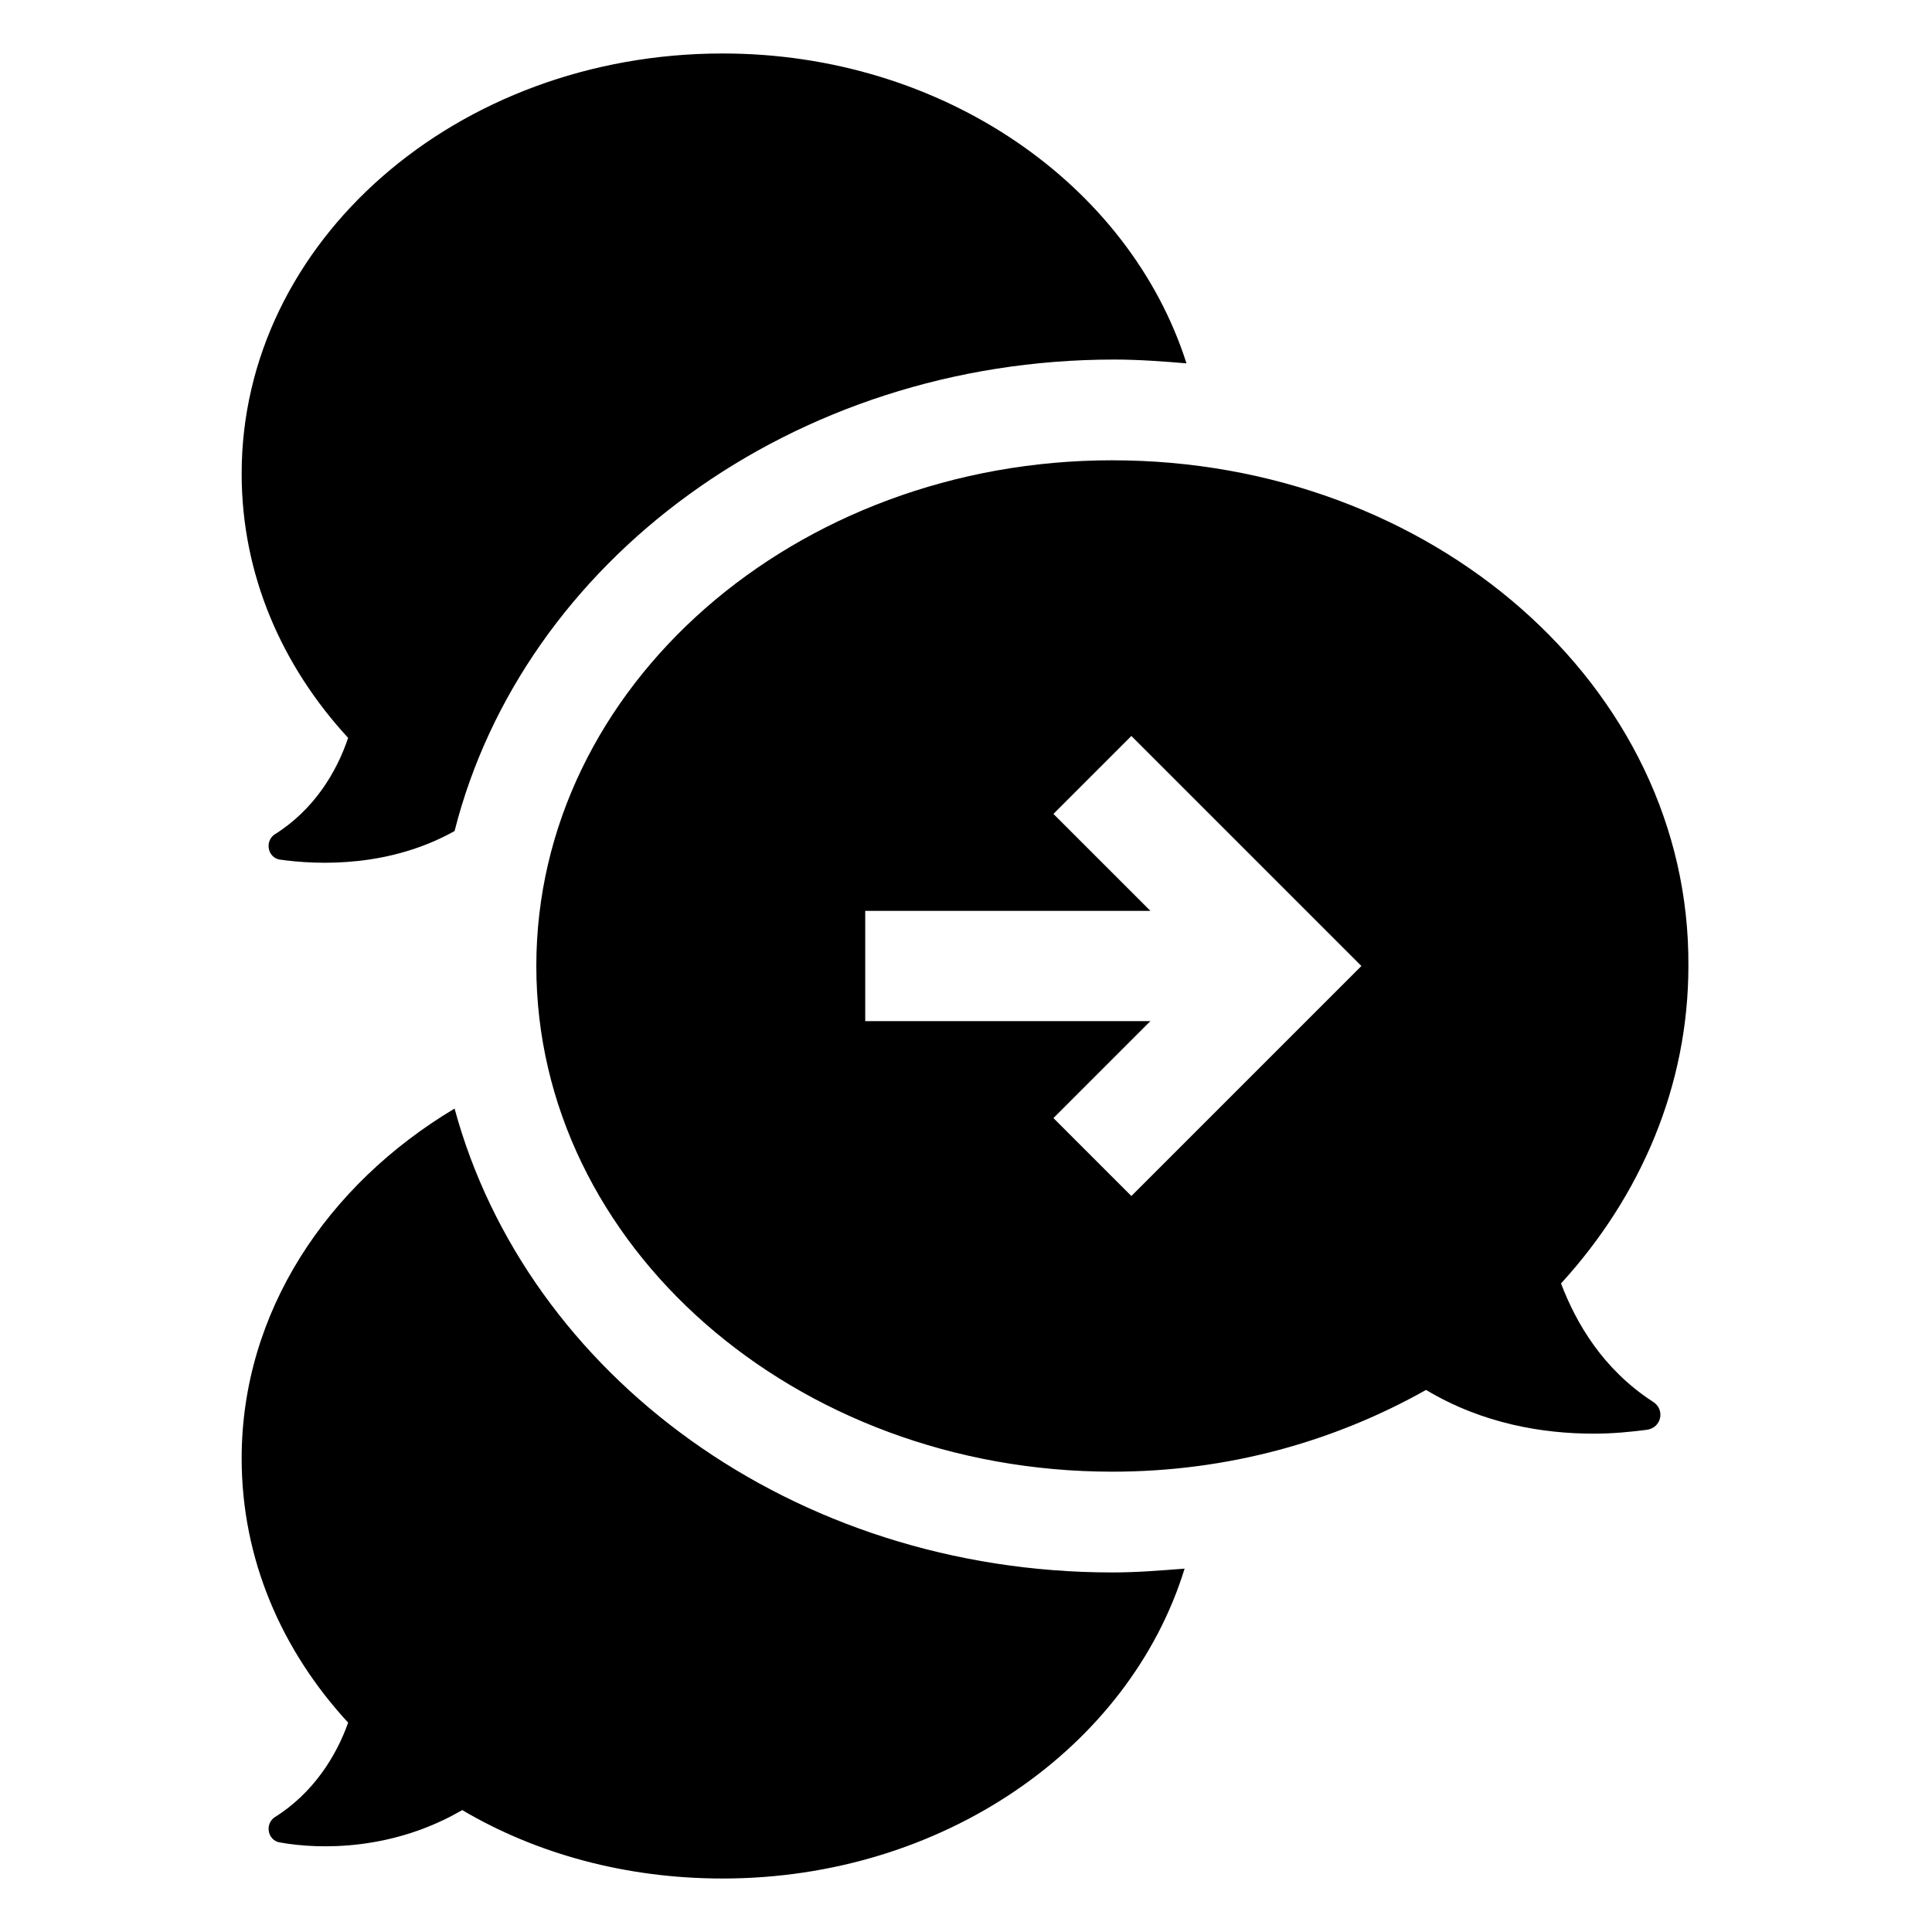 <?xml version="1.0" encoding="UTF-8"?>
<!-- Uploaded to: SVG Repo, www.svgrepo.com, Generator: SVG Repo Mixer Tools -->
<svg fill="#000000" width="800px" height="800px" version="1.1" viewBox="144 144 512 512" xmlns="http://www.w3.org/2000/svg">
 <path d="m438.79 265.98c-84.137 0-152.66 59.953-152.66 134.02 0 74.059 68.52 134.01 152.66 134.01 30.73 0 58.945-8.062 83.129-21.664 15.113 9.07 31.234 11.586 44.336 11.586 5.543 0 10.078-0.504 14.105-1.008 4.031-0.504 5.039-5.543 1.512-7.559-13.098-8.566-20.152-20.656-24.184-31.234 21.16-23.176 33.754-52.395 33.754-84.137 0.504-74.059-68.012-134.01-152.65-134.01zm65.996 134.02-60.961 60.961-20.656-20.656 25.695-25.695h-75.57v-29.223h75.57l-7.055-7.055-18.641-18.637 20.656-20.656zm-268.53-60.457c-17.633-19.145-28.215-43.328-28.215-70.031 0-61.465 56.93-111.34 127.46-111.34 58.441 0 107.82 34.762 122.93 82.121-6.047-0.504-12.594-1.008-19.145-1.008-85.145 0-156.68 53.402-174.82 124.95-17.129 9.574-35.77 9.07-46.352 7.559-3.023-0.504-4.031-4.535-1.512-6.551 10.578-6.551 16.625-16.629 19.648-25.695zm0 260.97c-17.633-19.145-28.215-43.328-28.215-70.031 0-38.793 22.672-72.547 56.426-92.699 19.145 70.535 89.68 122.93 174.32 122.93 6.551 0 12.594-0.504 19.145-1.008-14.609 47.355-63.98 82.121-122.42 82.121-25.695 0-49.375-6.551-69.023-18.137-18.137 10.578-37.281 10.578-48.367 8.566-3.023-0.504-4.031-4.535-1.512-6.551 10.582-6.551 16.629-16.629 19.652-25.191z"/>
</svg>